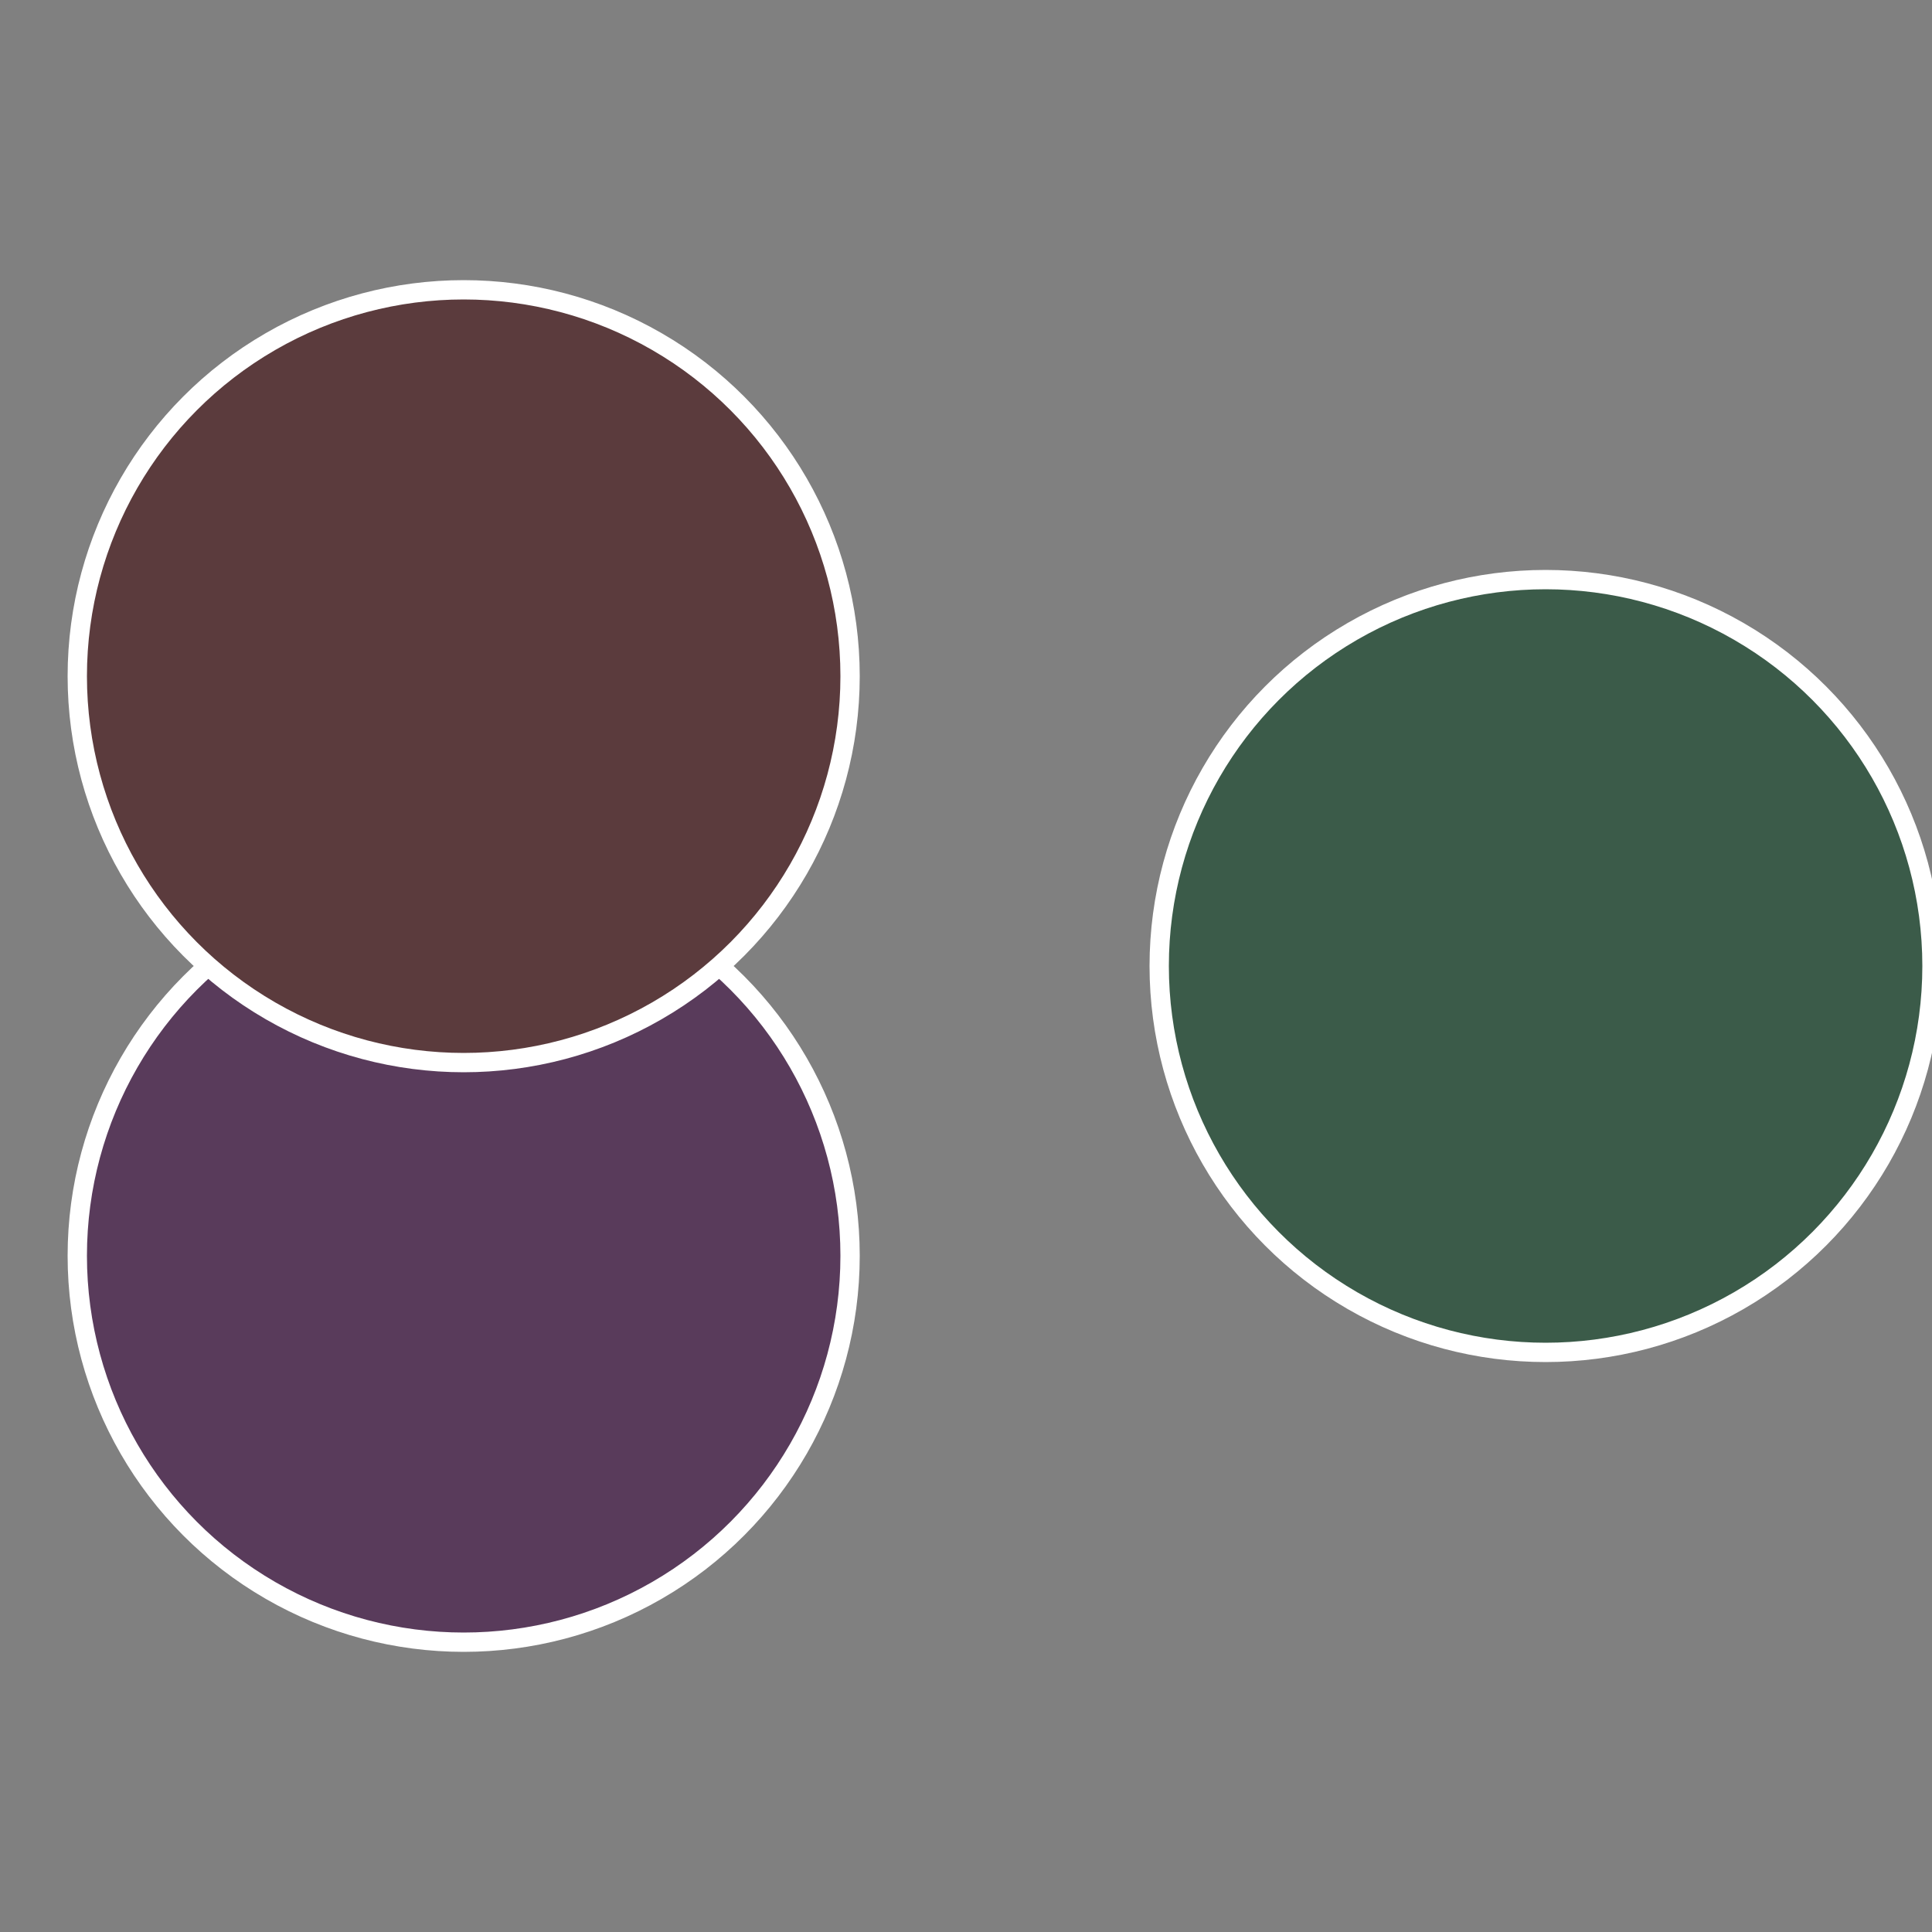 <?xml version="1.0" standalone="no"?>
<svg width="500" height="500" viewBox="-1 -1 2 2" xmlns="http://www.w3.org/2000/svg">
 
                <rect x="-1" y="-1" width="2" height="2" fill="#808080" stroke="none"/>
 
                <circle cx="0.6" cy="0" r="0.4" fill="#3b5b49" stroke="#fff" stroke-width="1%" />
             
                <circle cx="-0.52" cy="0.3" r="0.4" fill="#593b5b" stroke="#fff" stroke-width="1%" />
             
                <circle cx="-0.52" cy="-0.3" r="0.4" fill="#5b3b3d" stroke="#fff" stroke-width="1%" />
            </svg>
